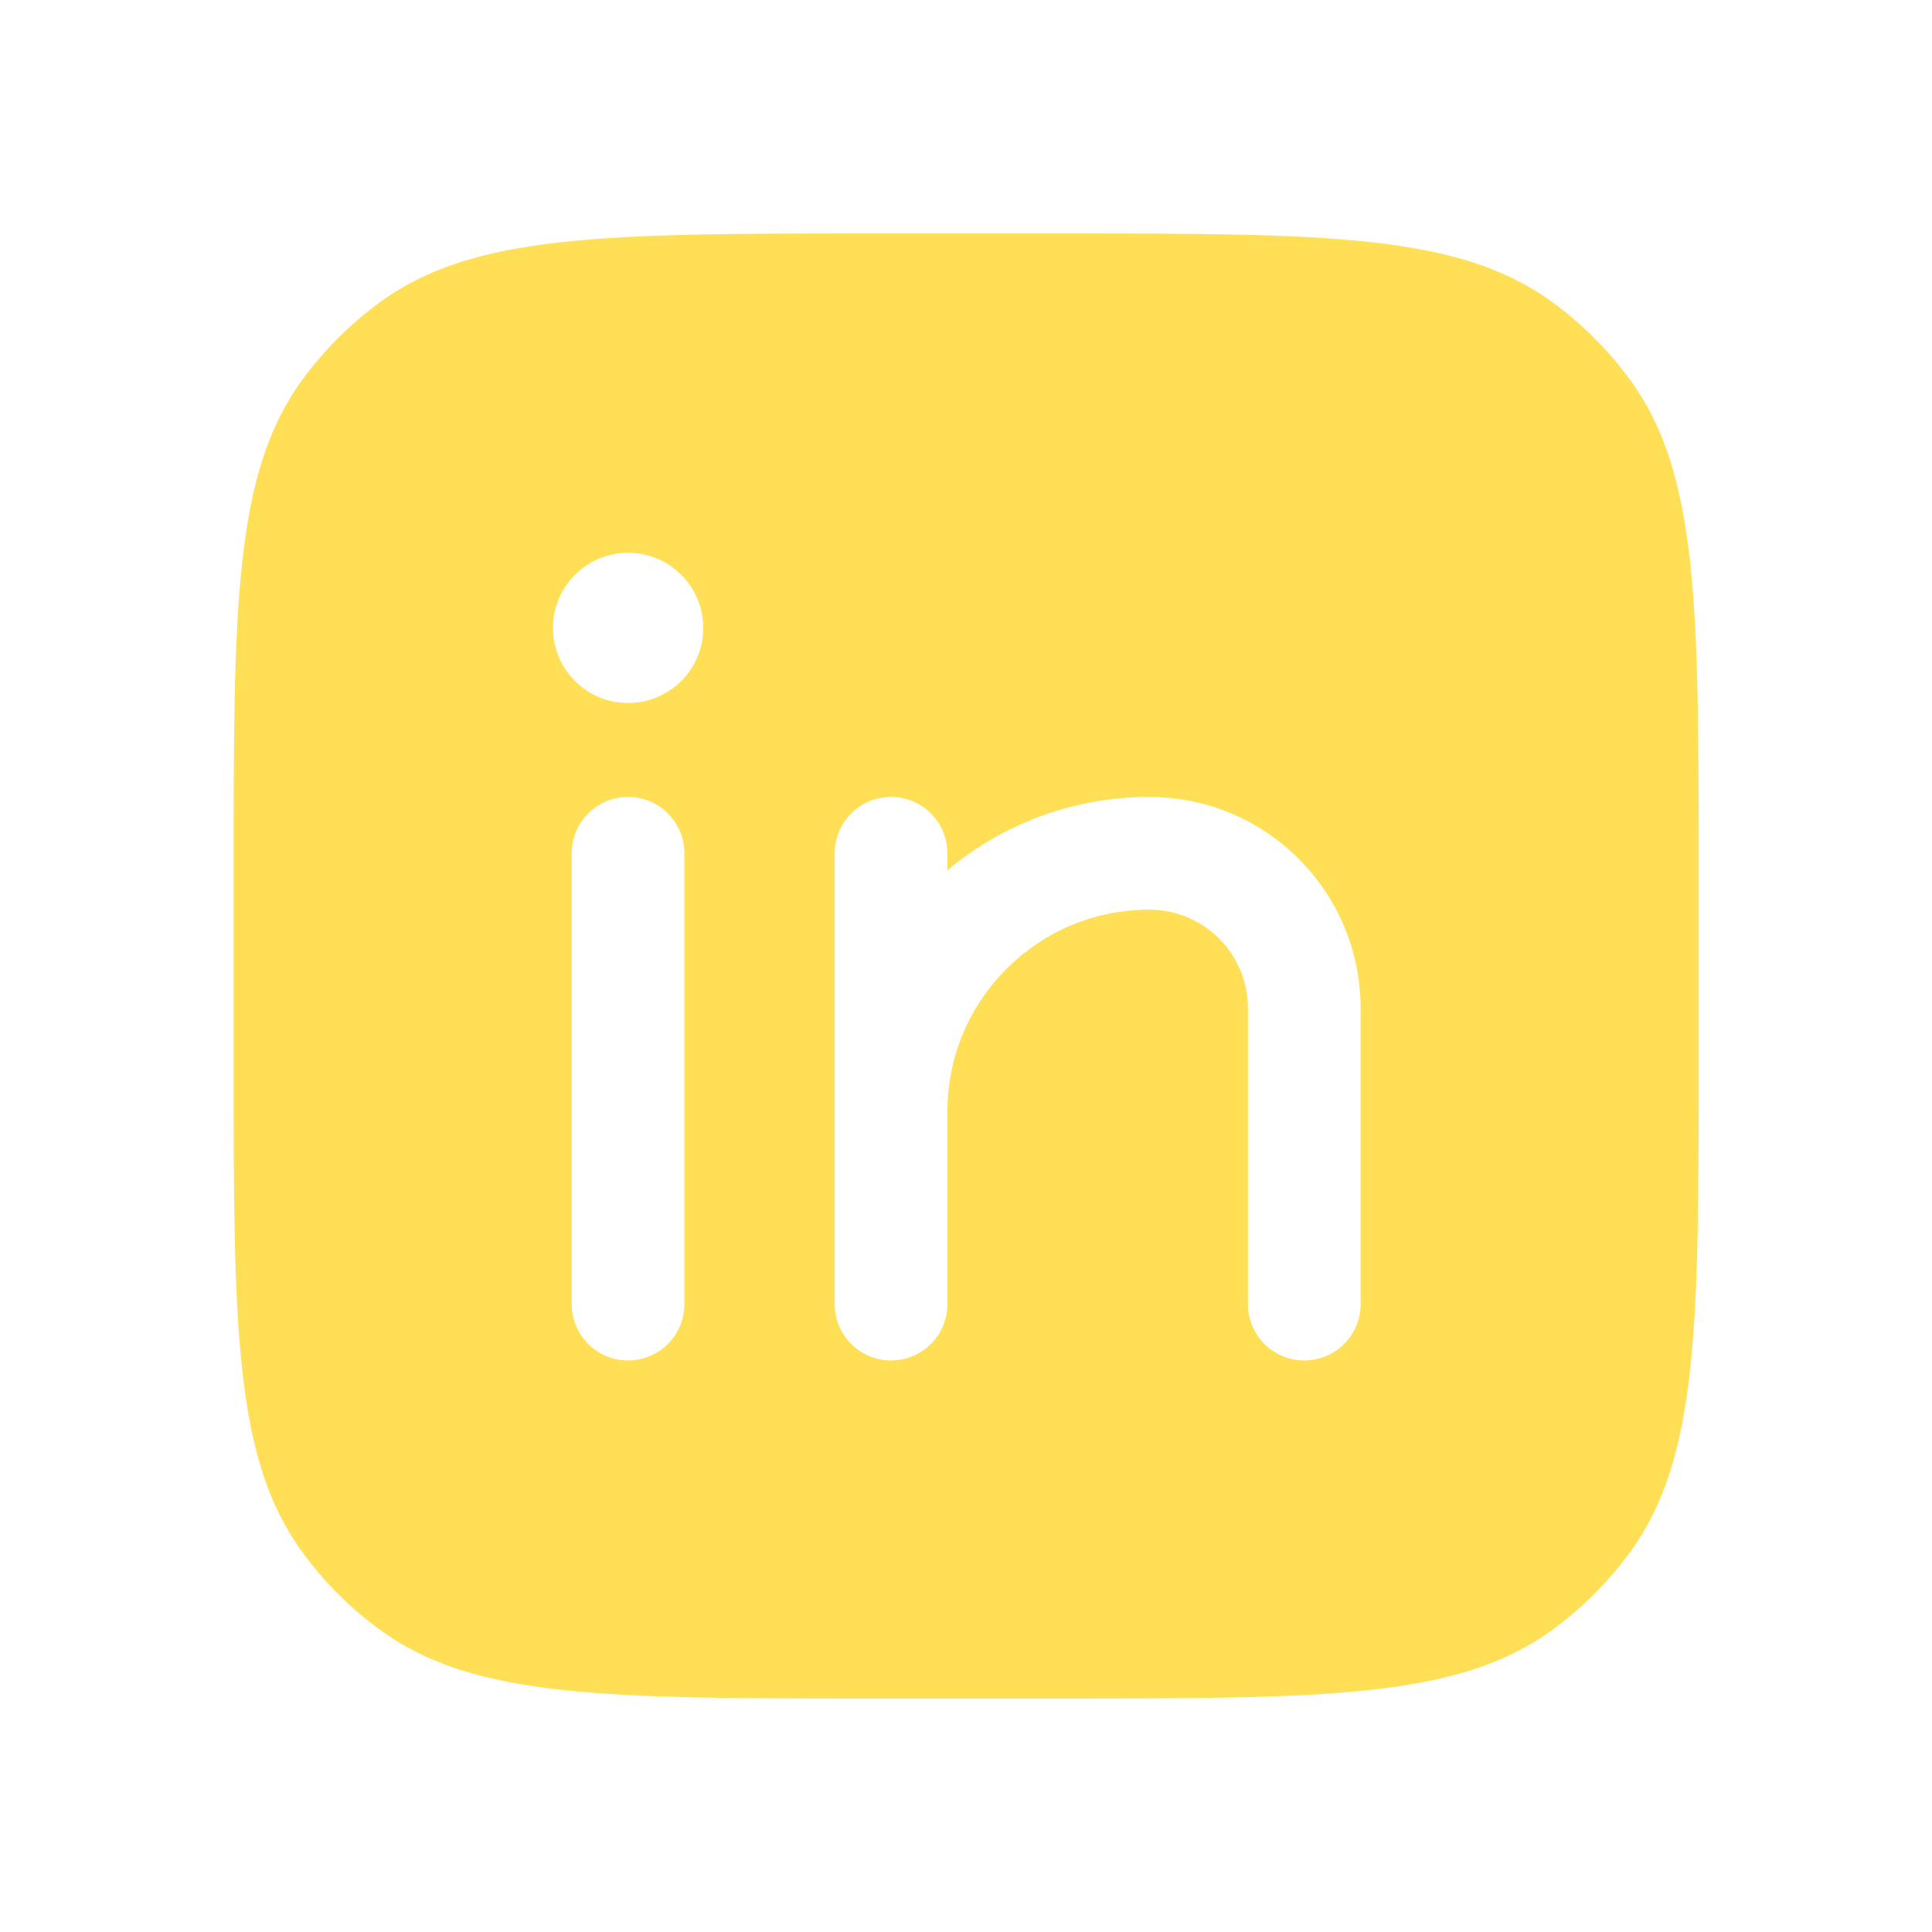 <svg width="24" height="24" viewBox="0 0 24 24" fill="none" xmlns="http://www.w3.org/2000/svg">
<path fill-rule="evenodd" clip-rule="evenodd" d="M2.902 10.88C2.902 7.555 2.902 5.893 3.749 4.727C4.022 4.351 4.353 4.02 4.73 3.747C5.895 2.9 7.558 2.9 10.882 2.9H13.122C16.447 2.9 18.11 2.9 19.275 3.747C19.651 4.02 19.982 4.351 20.256 4.727C21.102 5.893 21.102 7.555 21.102 10.88V13.12C21.102 16.445 21.102 18.107 20.256 19.272C19.982 19.649 19.651 19.98 19.275 20.253C18.11 21.1 16.447 21.1 13.122 21.1H10.882C7.558 21.1 5.895 21.1 4.73 20.253C4.353 19.98 4.022 19.649 3.749 19.272C2.902 18.107 2.902 16.445 2.902 13.12V10.88ZM7.802 9.9C8.189 9.9 8.502 10.213 8.502 10.6V16.2C8.502 16.587 8.189 16.9 7.802 16.9C7.416 16.9 7.102 16.587 7.102 16.2V10.6C7.102 10.213 7.416 9.9 7.802 9.9ZM11.069 9.9C11.456 9.9 11.769 10.213 11.769 10.6V10.811C12.448 10.242 13.322 9.9 14.277 9.9C15.727 9.9 16.902 11.075 16.902 12.525V16.2C16.902 16.587 16.589 16.9 16.202 16.9C15.816 16.9 15.502 16.587 15.502 16.2V12.525C15.502 11.848 14.954 11.3 14.277 11.3C12.892 11.3 11.769 12.423 11.769 13.808V16.2C11.769 16.587 11.456 16.9 11.069 16.9C10.682 16.9 10.369 16.587 10.369 16.2V13.808V10.6C10.369 10.213 10.682 9.9 11.069 9.9ZM7.802 8.733C8.318 8.733 8.736 8.315 8.736 7.8C8.736 7.284 8.318 6.867 7.802 6.867C7.287 6.867 6.869 7.284 6.869 7.8C6.869 8.315 7.287 8.733 7.802 8.733Z" fill="#FFDF56"/>
</svg>

